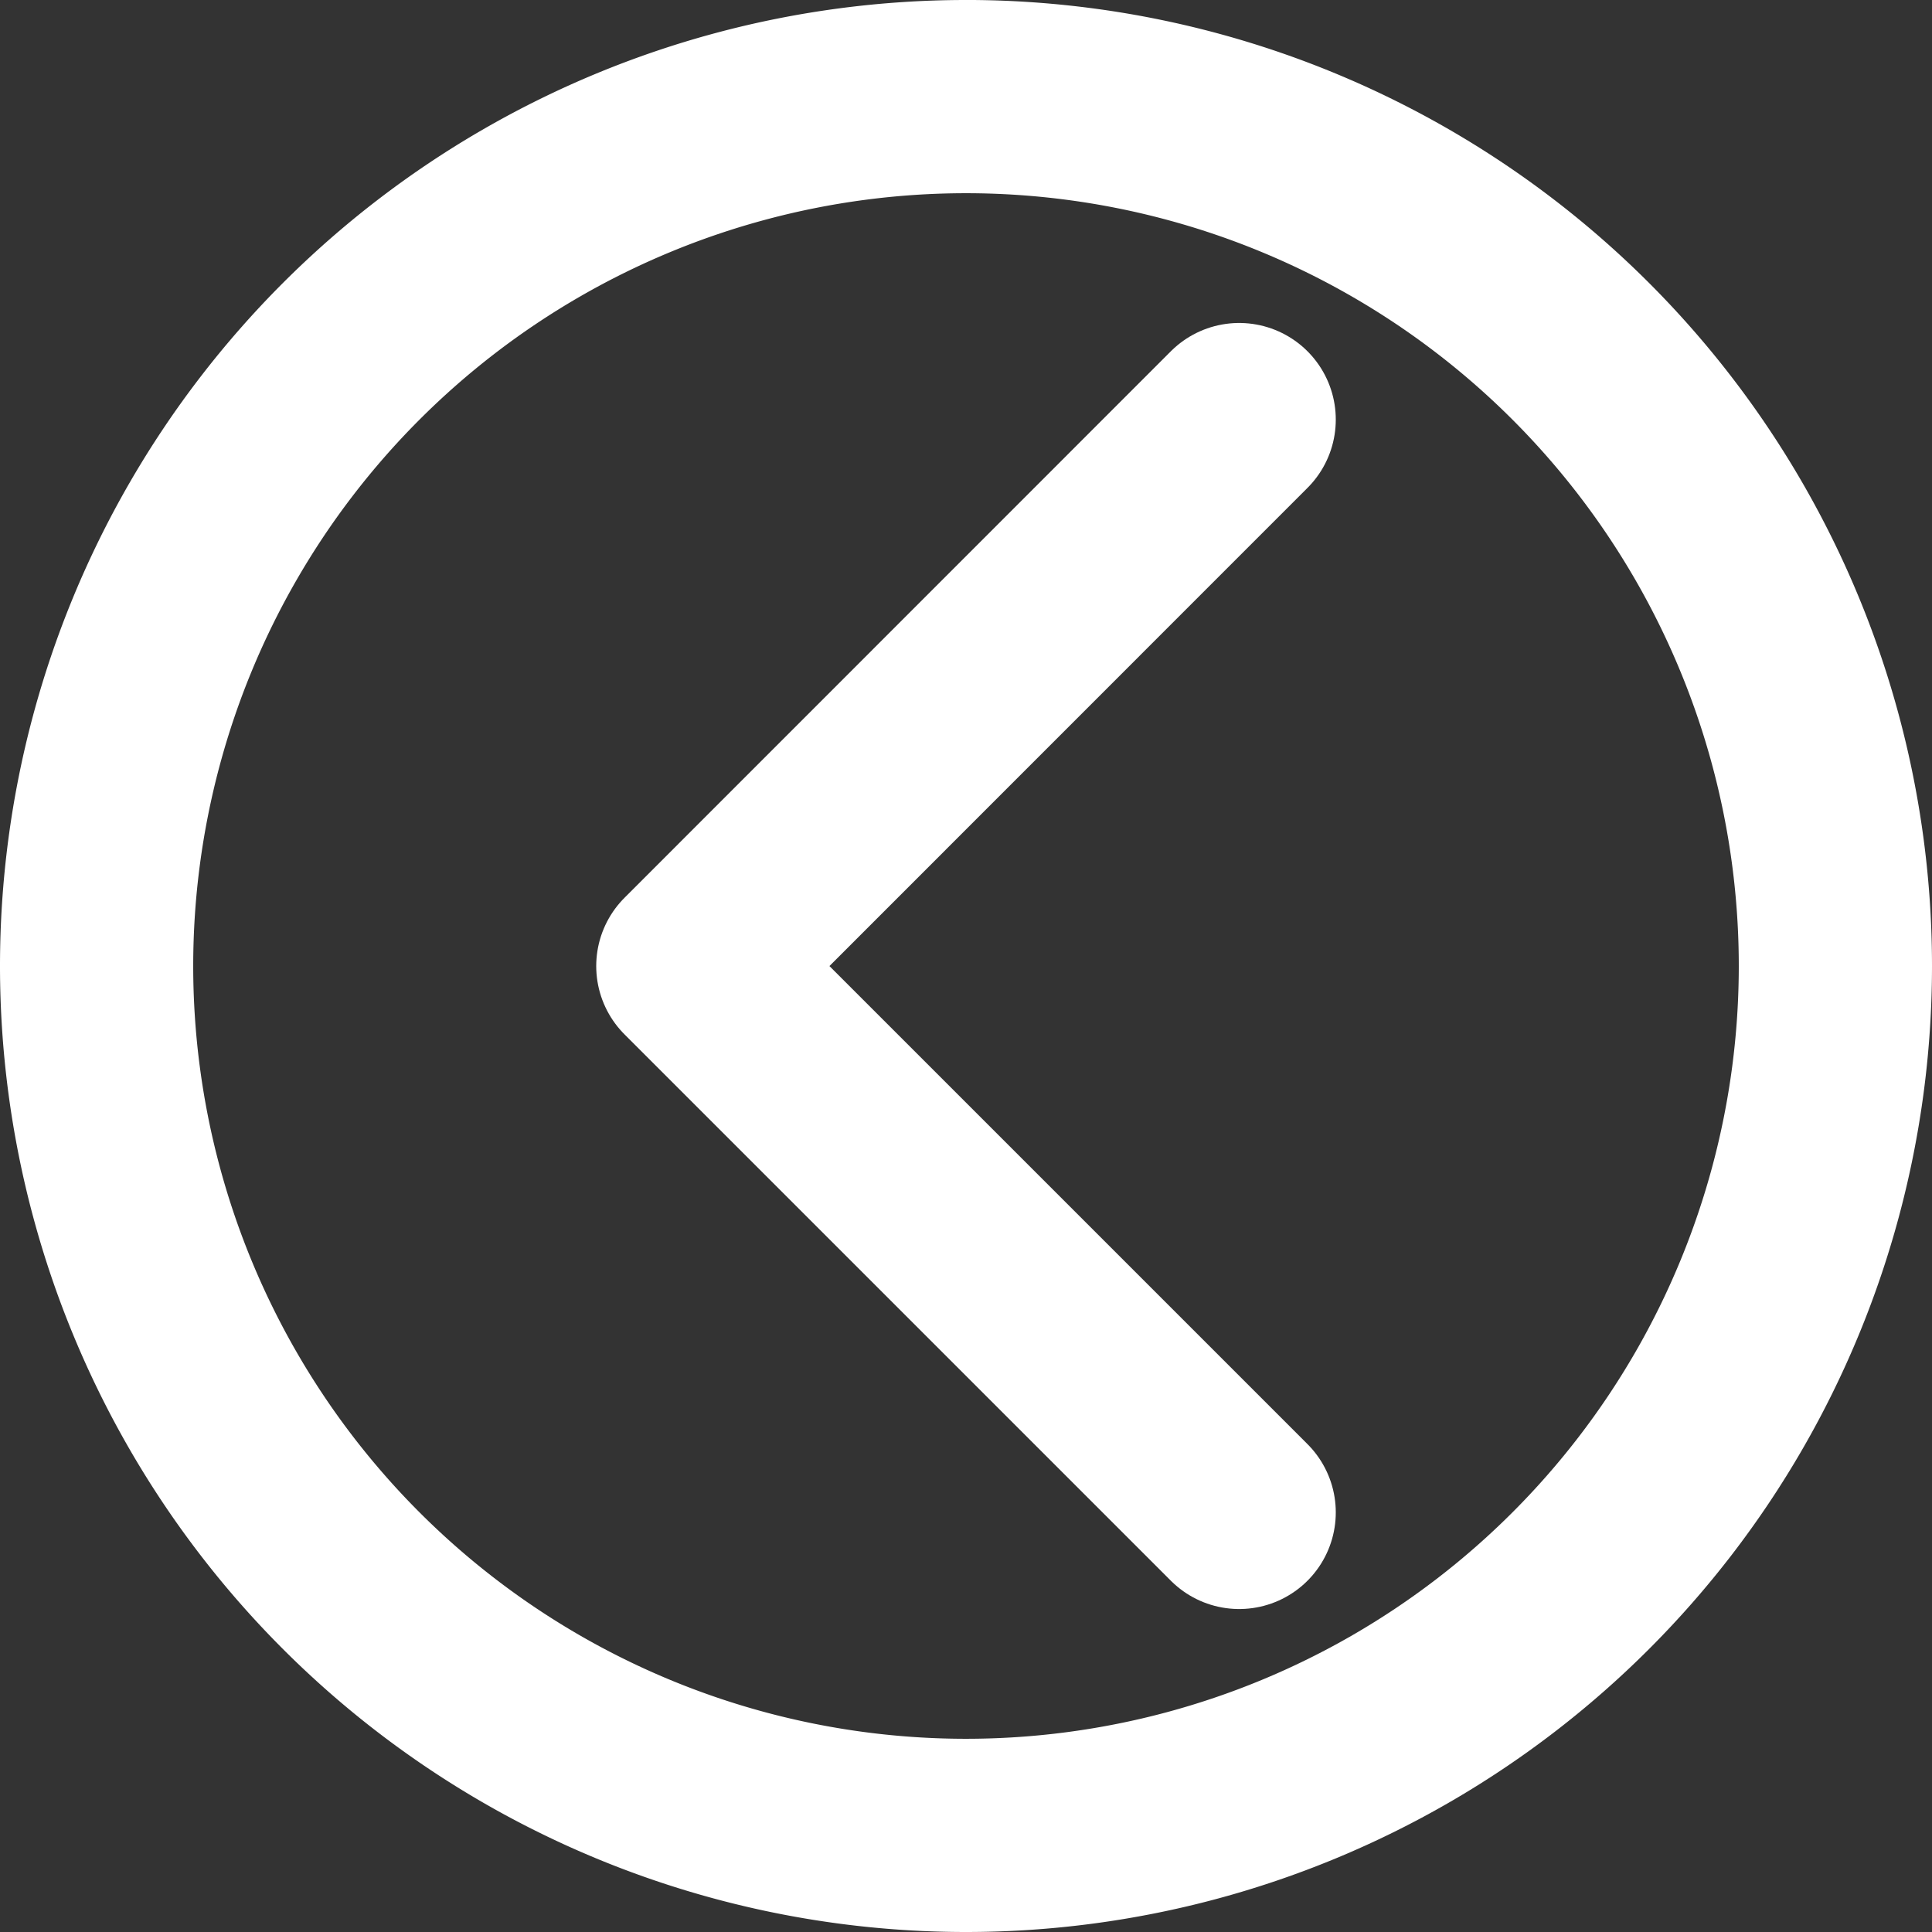 <?xml version="1.0" encoding="UTF-8" standalone="no"?>
<svg
   xmlns:dc="http://purl.org/dc/elements/1.1/"
   xmlns:cc="http://creativecommons.org/ns#"
   xmlns:rdf="http://www.w3.org/1999/02/22-rdf-syntax-ns#"
   xmlns:svg="http://www.w3.org/2000/svg"
   xmlns="http://www.w3.org/2000/svg"
   xmlns:sodipodi="http://sodipodi.sourceforge.net/DTD/sodipodi-0.dtd"
   xmlns:inkscape="http://www.inkscape.org/namespaces/inkscape"
   width="50"
   height="50"
   viewBox="0 0 13.229 13.229"
   version="1.1"
   id="svg8"
   inkscape:version="1.0.2 (e86c870879, 2021-01-15)"
   sodipodi:docname="abrir_tit.svg">
  <rect x="0" y="0" width="13.229" height="13.229" fill="#333333" stroke="none"/>
  <defs
     id="defs2" />
  <sodipodi:namedview
     id="base"
     pagecolor="#ffffff"
     bordercolor="#666666"
     borderopacity="1.0"
     inkscape:pageopacity="0.0"
     inkscape:pageshadow="2"
     inkscape:zoom="16.42"
     inkscape:cx="25"
     inkscape:cy="25"
     inkscape:document-units="mm"
     inkscape:current-layer="layer1"
     inkscape:document-rotation="0"
     showgrid="true"
     units="px"
     inkscape:window-width="1869"
     inkscape:window-height="1016"
     inkscape:window-x="0"
     inkscape:window-y="36"
     inkscape:window-maximized="1">
    <inkscape:grid
       type="xygrid"
       id="grid833" />
  </sodipodi:namedview>
  <g
     inkscape:label="Capa 1"
     inkscape:groupmode="layer"
     id="layer1">
    <path
       id="path835"
       style="fill:#ffffff;stroke:none;stroke-width:0.529;stroke-linecap:round;stroke-linejoin:round"
       d="M 6.659,0 A 6.615,6.615 0 0 1 13.229,6.615 6.615,6.615 0 0 1 6.615,13.229 6.615,6.615 0 0 1 0,6.615 6.615,6.615 0 0 1 6.615,0 6.615,6.615 0 0 1 6.659,0 Z M 6.615,1.323 A 5.292,5.292 0 0 0 1.323,6.615 5.292,5.292 0 0 0 6.615,11.906 5.292,5.292 0 0 0 11.906,6.615 5.292,5.292 0 0 0 6.615,1.323 Z" />
    <path
       style="fill:none;stroke:#ffffff;stroke-width:1.323;stroke-linecap:round;stroke-linejoin:round;stroke-miterlimit:4;stroke-dasharray:none;stroke-opacity:1"
       d="M 8.485,2.873 4.744,6.615 8.485,10.356"
       id="path840" />
  </g>
</svg>
